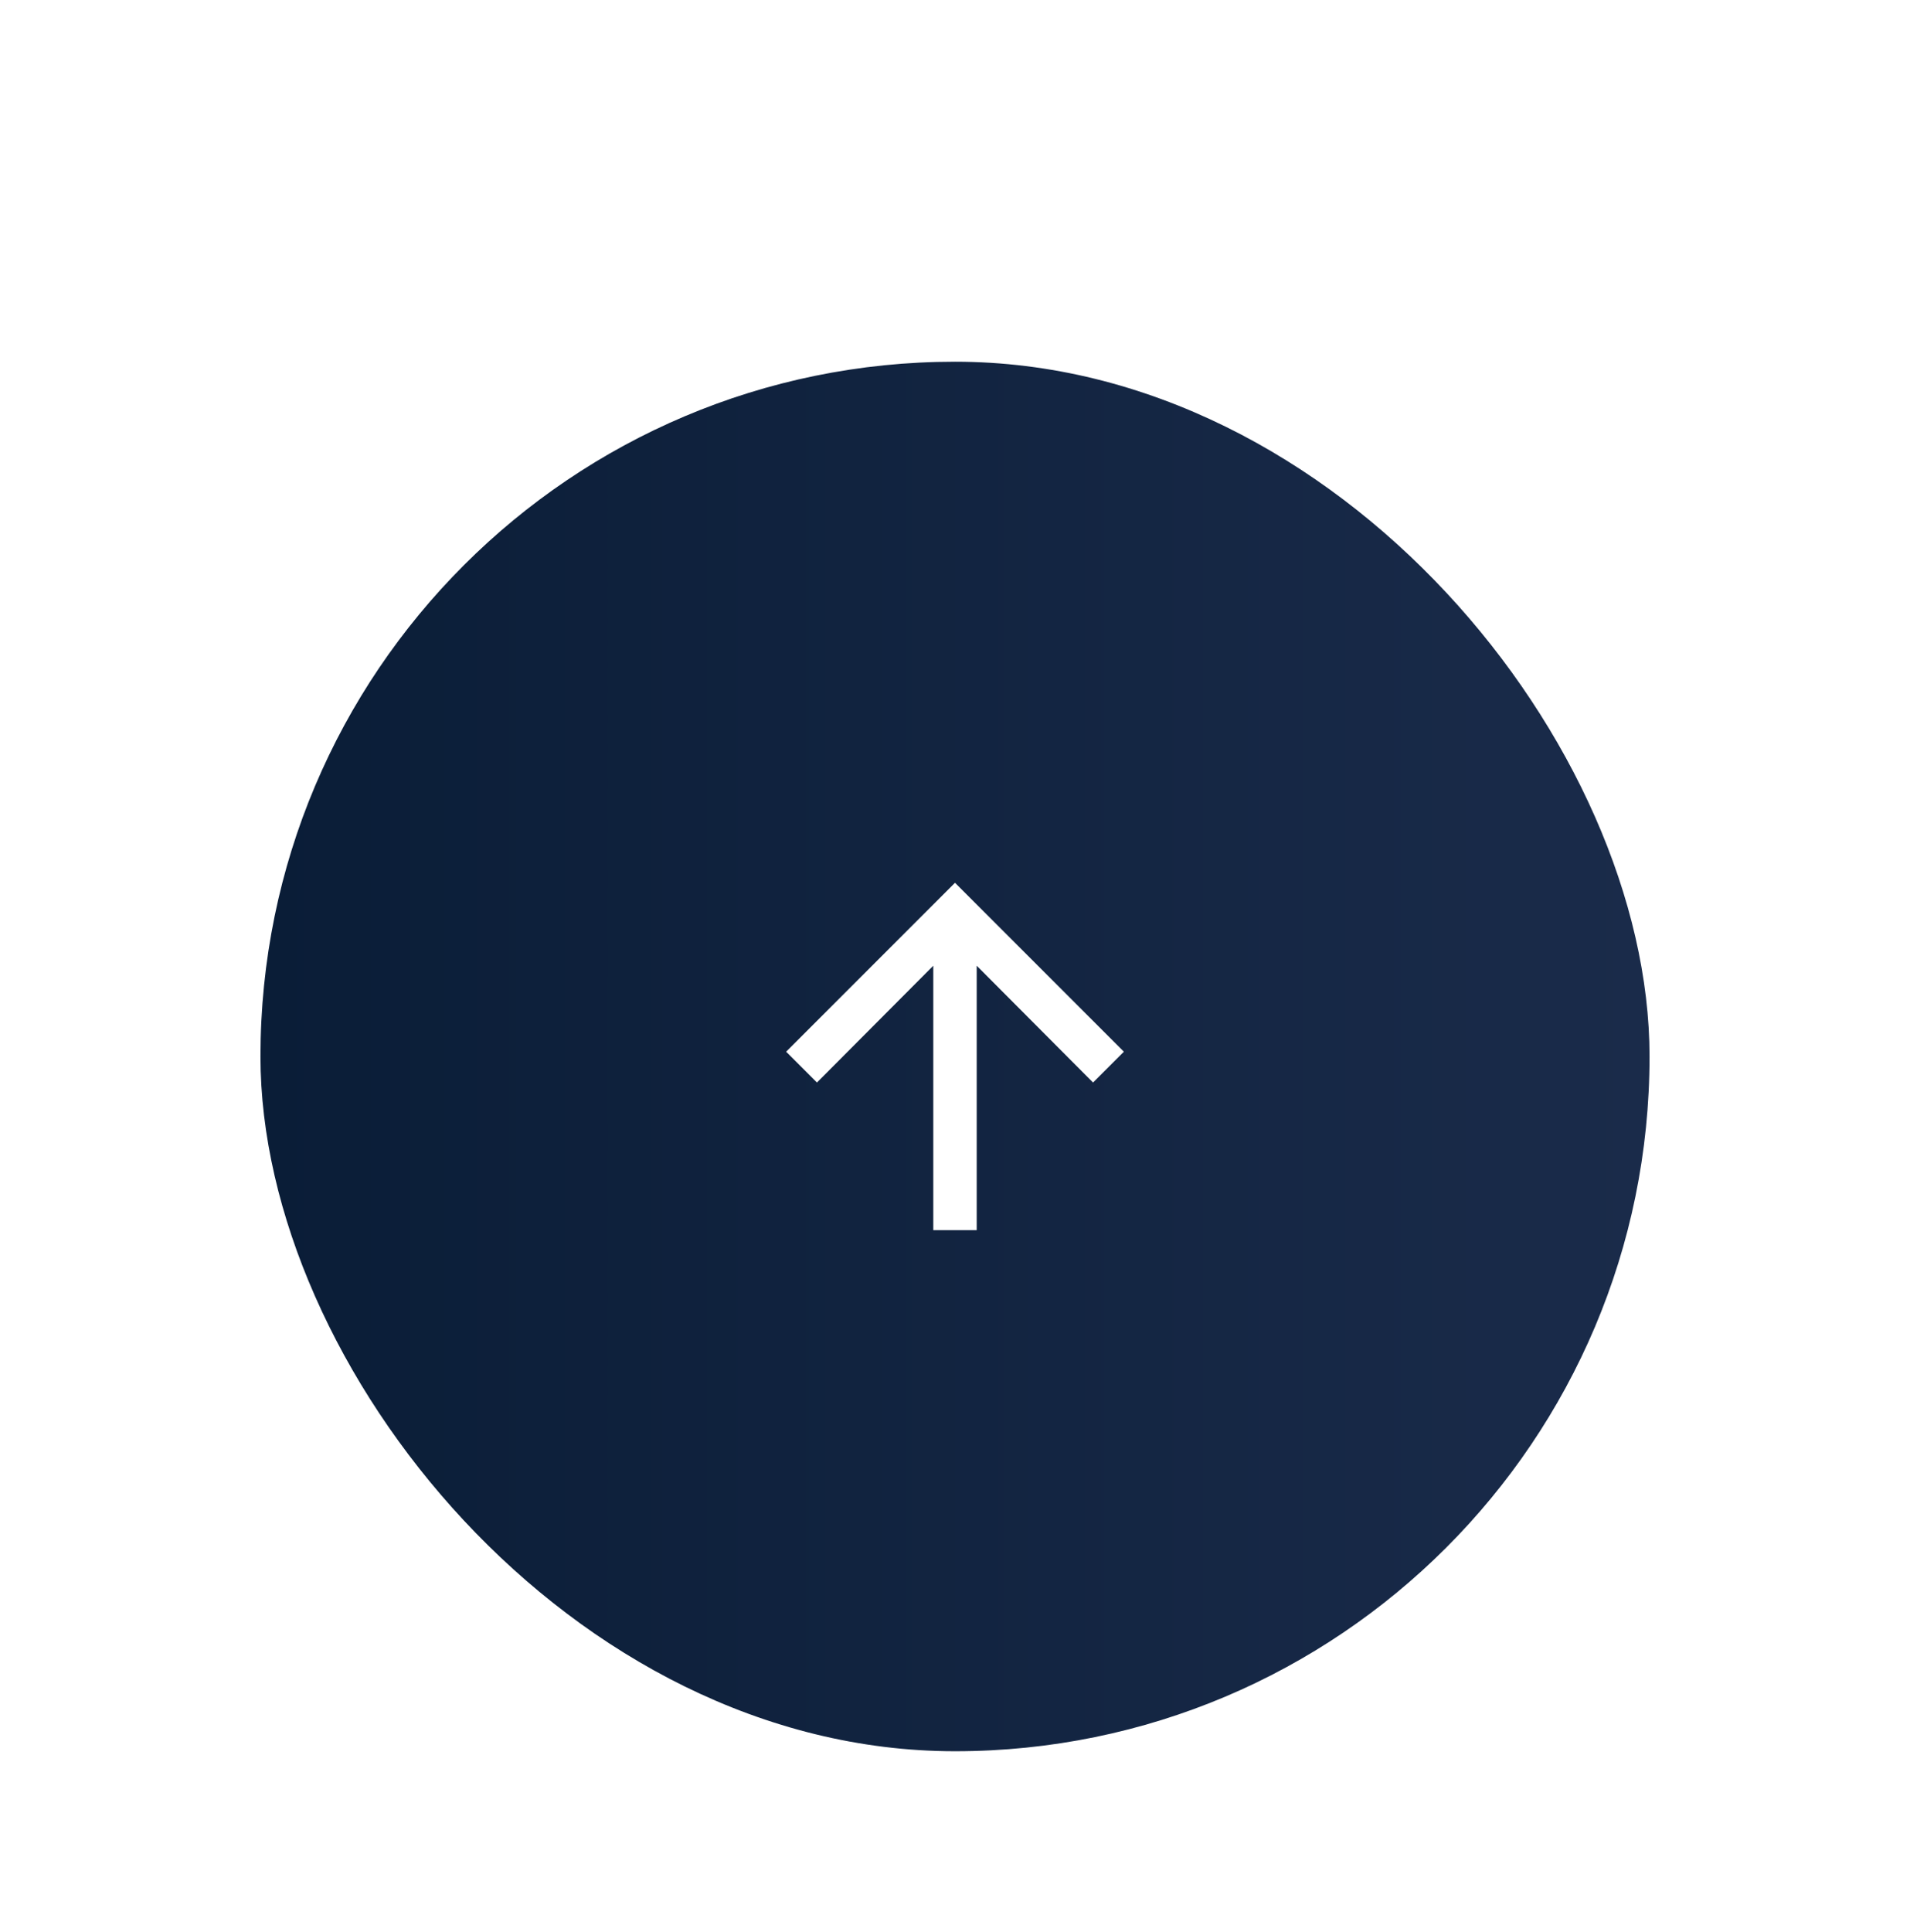 <?xml version="1.0" encoding="UTF-8"?> <svg xmlns="http://www.w3.org/2000/svg" width="88" height="89" viewBox="0 0 88 89" fill="none"><g filter="url(#filter0_dd_3_468)"><rect x="12" y="2.66" width="64" height="64" rx="32" fill="url(#paint0_linear_3_468)"></rect><path d="M45 30.48V42.66H43V30.48L37.64 35.86L36.22 34.44L44 26.66L51.78 34.44L50.36 35.86L45 30.48Z" fill="white"></path></g><defs><filter id="filter0_dd_3_468" x="0" y="0.66" width="88" height="88" filterUnits="userSpaceOnUse" color-interpolation-filters="sRGB"><feFlood flood-opacity="0" result="BackgroundImageFix"></feFlood><feColorMatrix in="SourceAlpha" type="matrix" values="0 0 0 0 0 0 0 0 0 0 0 0 0 0 0 0 0 0 127 0" result="hardAlpha"></feColorMatrix><feMorphology radius="4" operator="erode" in="SourceAlpha" result="effect1_dropShadow_3_468"></feMorphology><feOffset dy="4"></feOffset><feGaussianBlur stdDeviation="3"></feGaussianBlur><feComposite in2="hardAlpha" operator="out"></feComposite><feColorMatrix type="matrix" values="0 0 0 0 0 0 0 0 0 0 0 0 0 0 0 0 0 0 0.1 0"></feColorMatrix><feBlend mode="normal" in2="BackgroundImageFix" result="effect1_dropShadow_3_468"></feBlend><feColorMatrix in="SourceAlpha" type="matrix" values="0 0 0 0 0 0 0 0 0 0 0 0 0 0 0 0 0 0 127 0" result="hardAlpha"></feColorMatrix><feMorphology radius="3" operator="erode" in="SourceAlpha" result="effect2_dropShadow_3_468"></feMorphology><feOffset dy="10"></feOffset><feGaussianBlur stdDeviation="7.5"></feGaussianBlur><feComposite in2="hardAlpha" operator="out"></feComposite><feColorMatrix type="matrix" values="0 0 0 0 0 0 0 0 0 0 0 0 0 0 0 0 0 0 0.1 0"></feColorMatrix><feBlend mode="normal" in2="effect1_dropShadow_3_468" result="effect2_dropShadow_3_468"></feBlend><feBlend mode="normal" in="SourceGraphic" in2="effect2_dropShadow_3_468" result="shape"></feBlend></filter><linearGradient id="paint0_linear_3_468" x1="12" y1="34.66" x2="76" y2="34.66" gradientUnits="userSpaceOnUse"><stop stop-color="#0A1D37"></stop><stop offset="1" stop-color="#1A2B4A"></stop></linearGradient></defs></svg> 